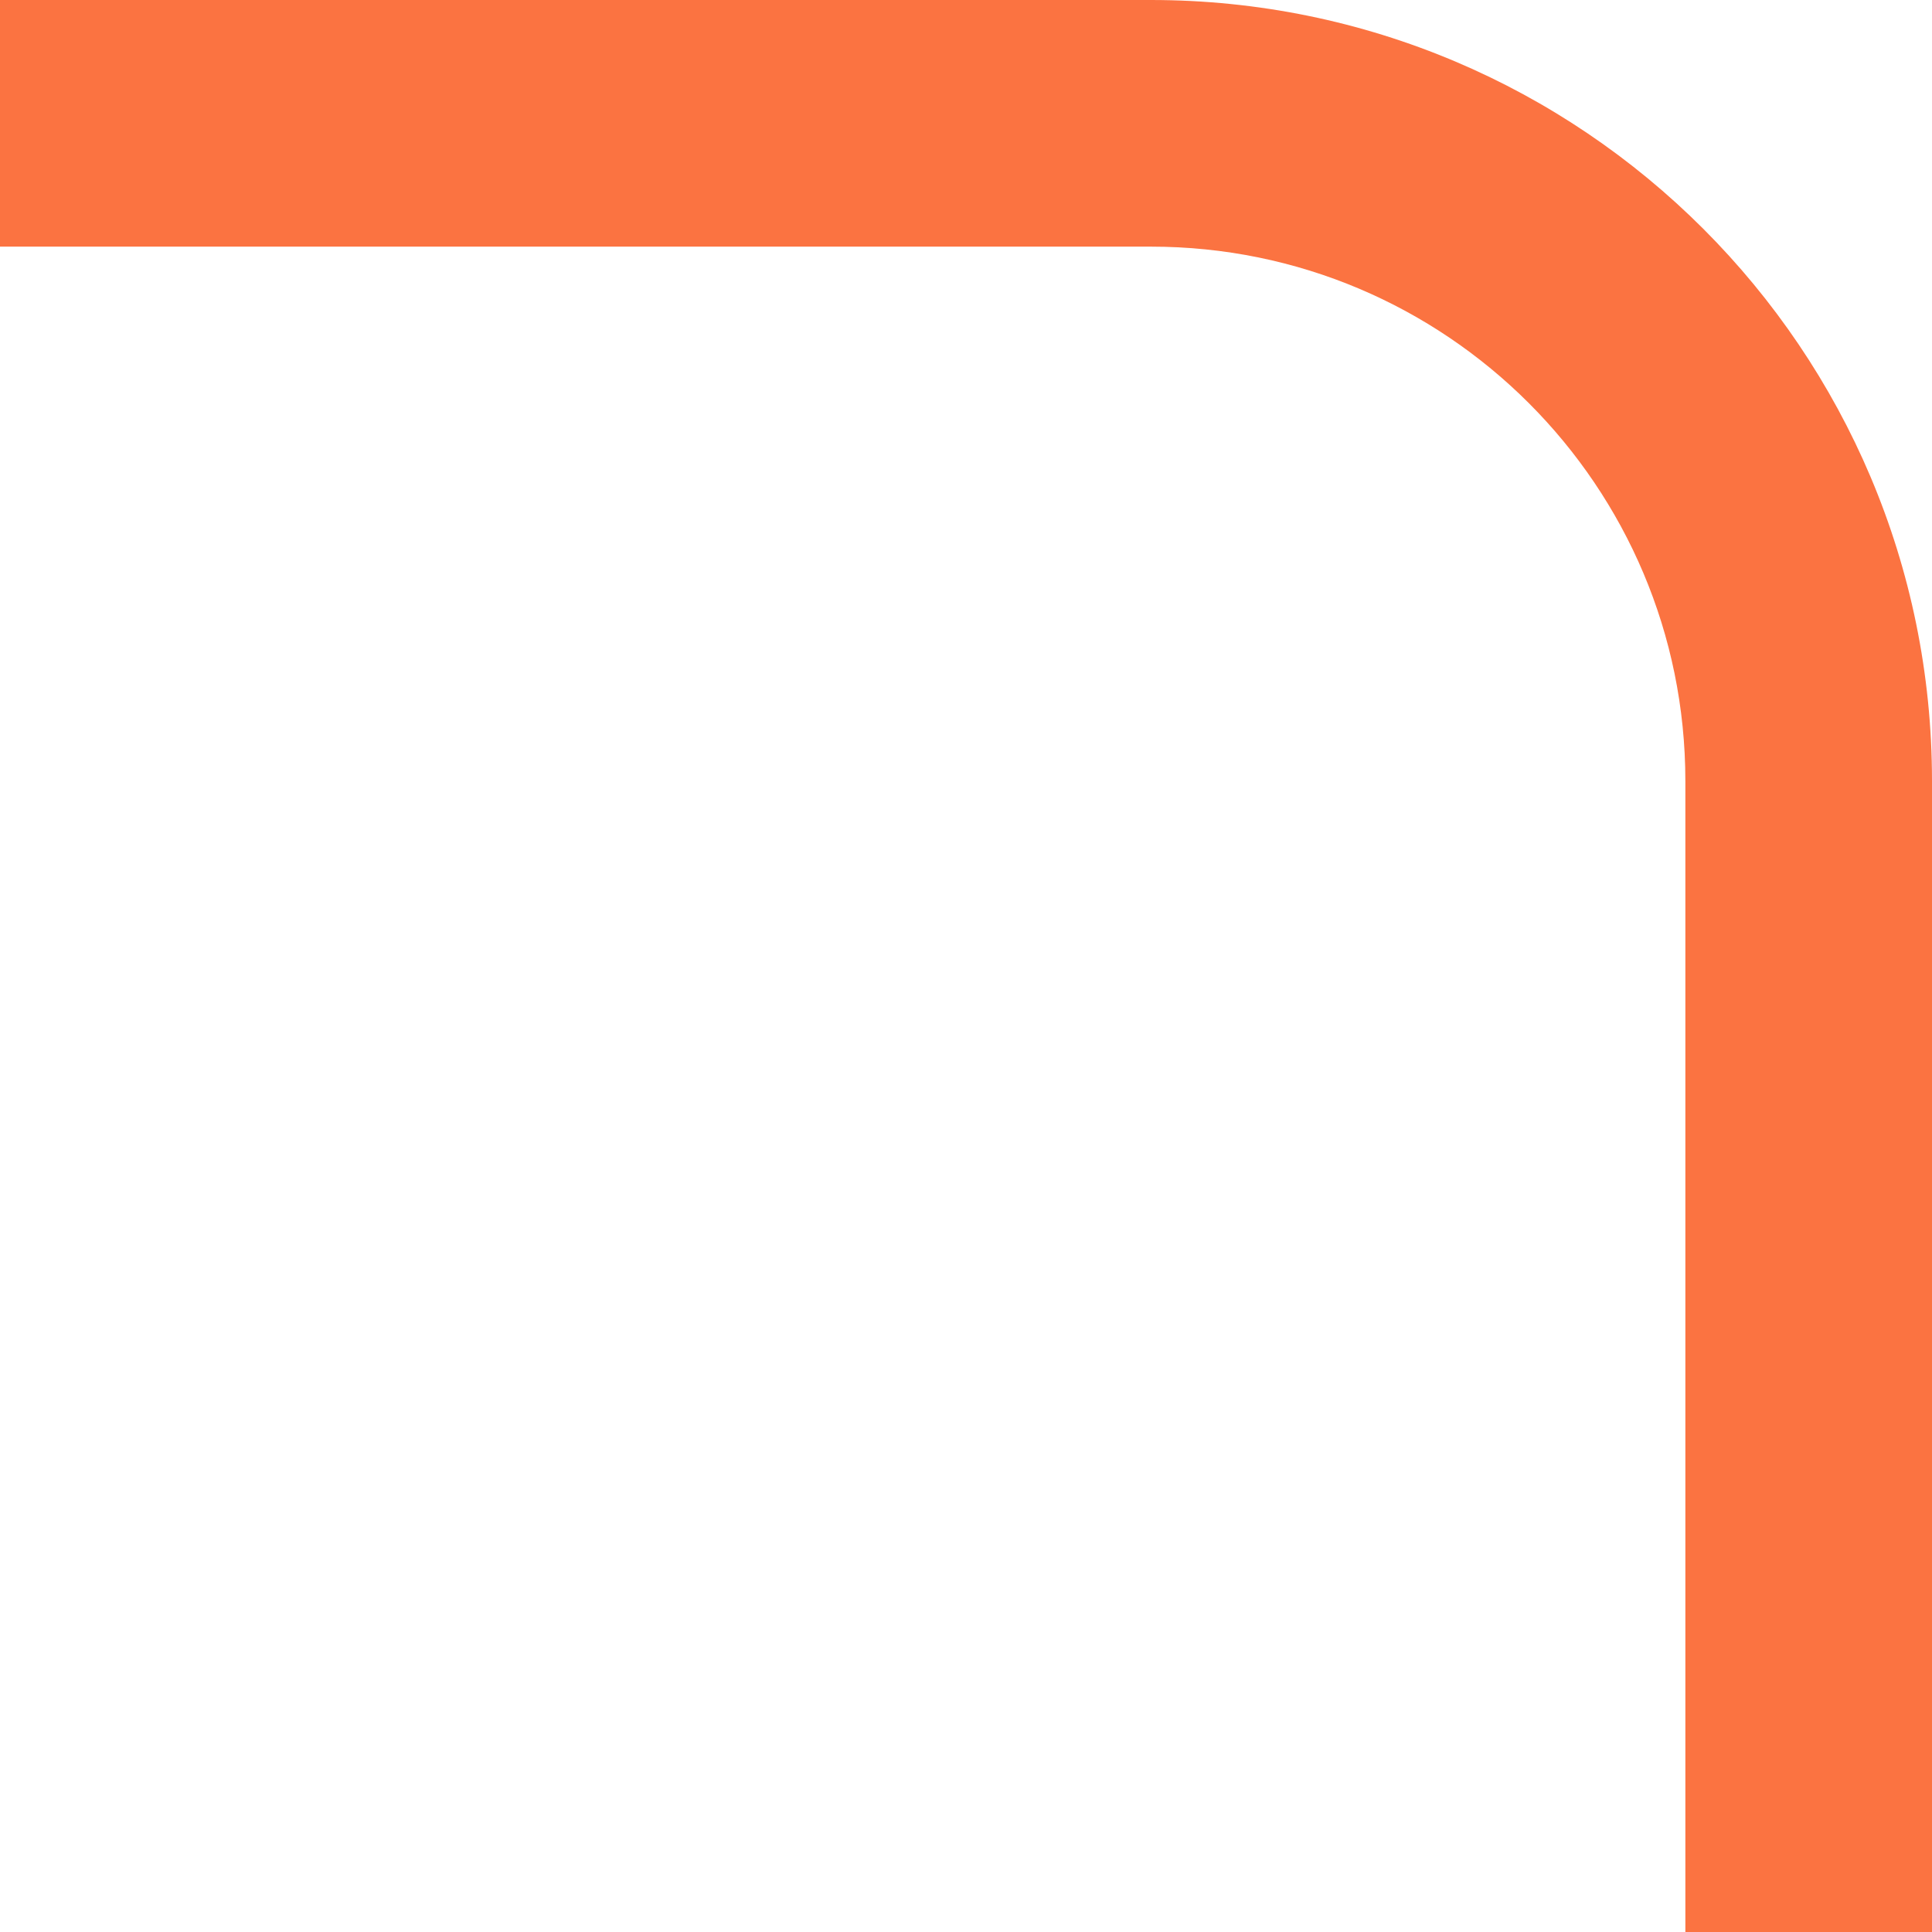 <?xml version="1.0" encoding="UTF-8"?> <svg xmlns="http://www.w3.org/2000/svg" width="47" height="47" viewBox="0 0 47 47" fill="none"><path opacity="0.8" d="M28 -6.99382e-07C38.493 -2.40701e-07 47 8.507 47 19L47 47L41 47L41 19C41 11.82 35.18 6 28 6L28 -6.99382e-07ZM-1.9233e-06 47L0 3L-1.9233e-06 47ZM1.31134e-07 -1.9233e-06L28 -6.99382e-07C38.493 -2.40701e-07 47 8.507 47 19L41 19C41 11.82 35.18 6 28 6L-1.31134e-07 6L1.31134e-07 -1.9233e-06ZM44 47L-1.9233e-06 47L44 47Z" fill="#FA5012"></path></svg> 